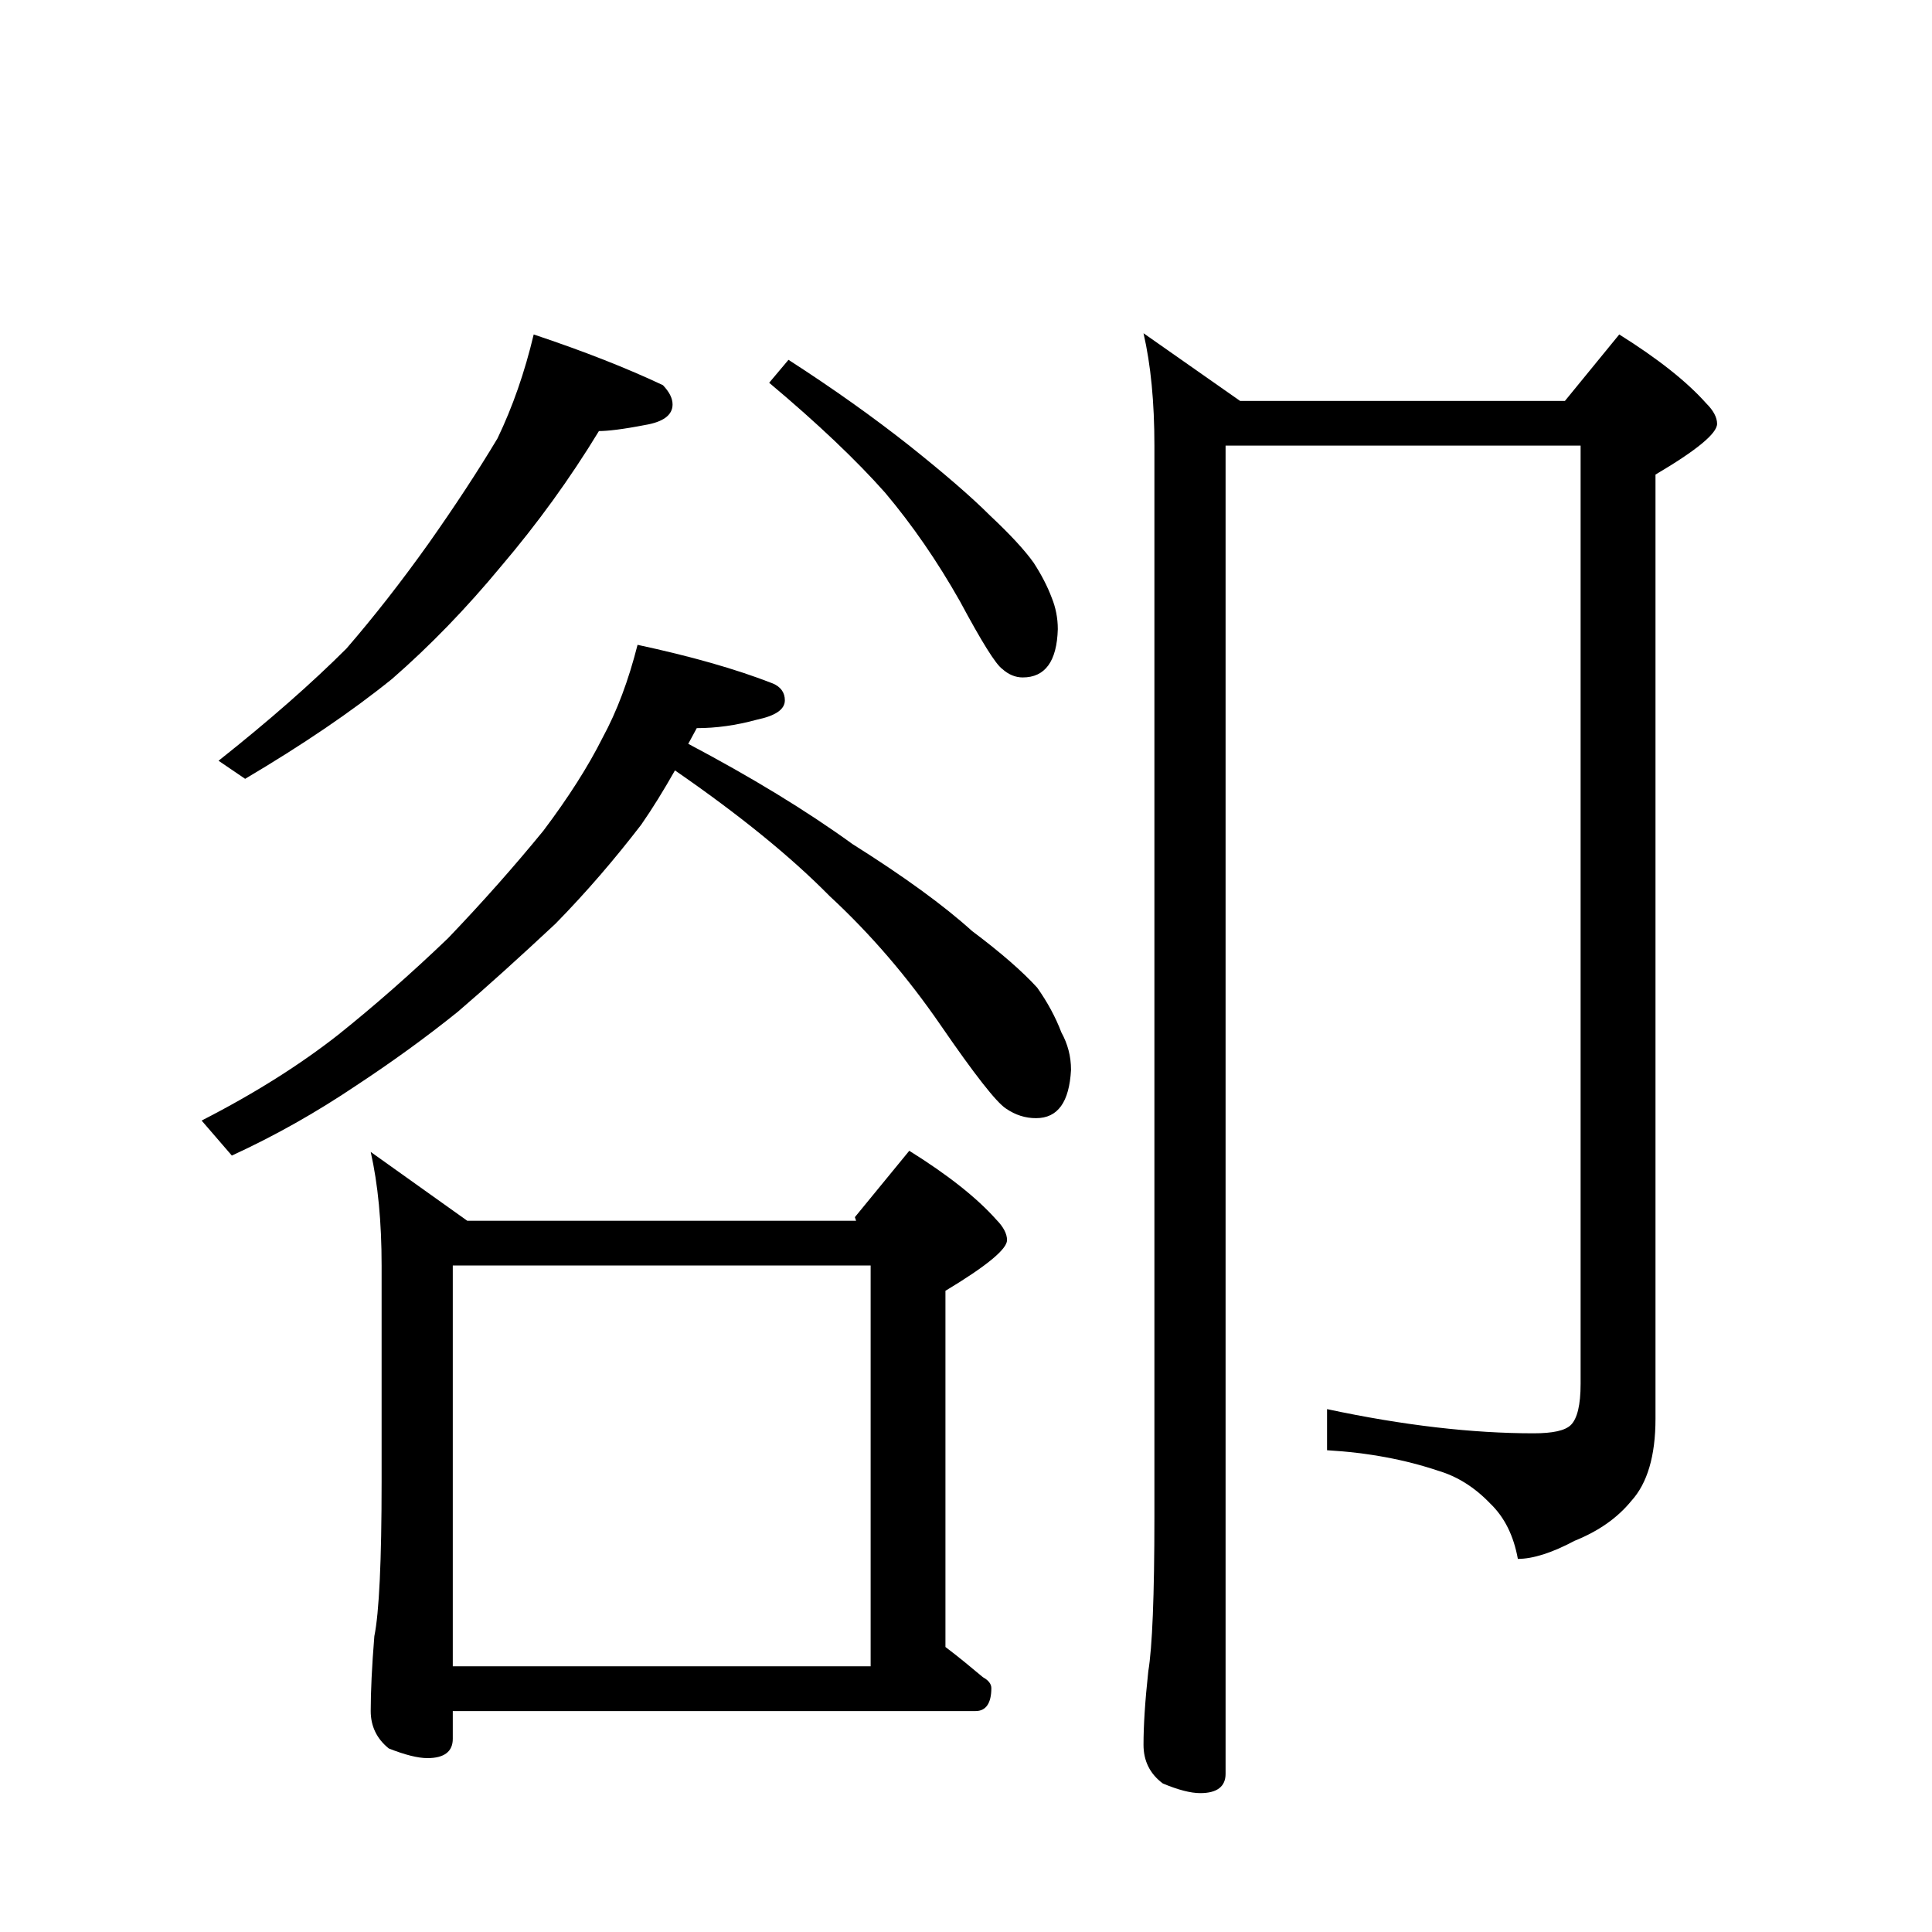 <?xml version="1.0" encoding="UTF-8" standalone="no"?><svg xmlns:dc="http://purl.org/dc/elements/1.1/" xmlns:cc="http://creativecommons.org/ns#" xmlns:rdf="http://www.w3.org/1999/02/22-rdf-syntax-ns#" xmlns:svg="http://www.w3.org/2000/svg" xmlns="http://www.w3.org/2000/svg" viewBox="-2 -20 25 25" height="200" width="200" xml:space="preserve" version="1.1"><path d="M 4.906 -15.672 C 5.562 -15.453 6.117 -15.234 6.578 -15.016 C 6.66 -14.93 6.703 -14.848 6.703 -14.766 C 6.703 -14.629 6.582 -14.539 6.344 -14.5 C 6.062 -14.445 5.863 -14.422 5.75 -14.422 C 5.375 -13.805 4.953 -13.223 4.484 -12.672 C 4.035 -12.129 3.566 -11.645 3.078 -11.219 C 2.547 -10.789 1.91 -10.359 1.172 -9.922 L 0.828 -10.156 C 1.484 -10.676 2.035 -11.16 2.484 -11.609 C 2.836 -12.016 3.191 -12.469 3.547 -12.969 C 3.891 -13.457 4.188 -13.91 4.438 -14.328 C 4.633 -14.734 4.789 -15.18 4.906 -15.672 Z M 8.203 -15.344 C 8.785 -14.969 9.305 -14.598 9.766 -14.234 C 10.211 -13.879 10.562 -13.578 10.812 -13.328 C 11.07 -13.086 11.258 -12.883 11.375 -12.719 C 11.477 -12.562 11.555 -12.41 11.609 -12.266 C 11.66 -12.141 11.688 -12.004 11.688 -11.859 C 11.676 -11.441 11.523 -11.234 11.234 -11.234 C 11.141 -11.234 11.051 -11.27 10.969 -11.344 C 10.883 -11.406 10.703 -11.695 10.422 -12.219 C 10.129 -12.738 9.805 -13.207 9.453 -13.625 C 9.086 -14.039 8.586 -14.516 7.953 -15.047 Z M 6.25 -11.656 C 6.938 -11.508 7.52 -11.344 8 -11.156 C 8.102 -11.113 8.156 -11.039 8.156 -10.938 C 8.156 -10.82 8.035 -10.738 7.797 -10.688 C 7.523 -10.613 7.266 -10.578 7.016 -10.578 L 6.906 -10.375 C 7.719 -9.945 8.426 -9.516 9.031 -9.078 C 9.695 -8.66 10.211 -8.285 10.578 -7.953 C 10.953 -7.672 11.234 -7.426 11.422 -7.219 C 11.555 -7.031 11.66 -6.836 11.734 -6.641 C 11.816 -6.492 11.859 -6.332 11.859 -6.156 C 11.836 -5.738 11.688 -5.531 11.406 -5.531 C 11.27 -5.531 11.141 -5.57 11.016 -5.656 C 10.891 -5.738 10.609 -6.098 10.172 -6.734 C 9.742 -7.359 9.266 -7.914 8.734 -8.406 C 8.234 -8.914 7.566 -9.457 6.734 -10.031 C 6.586 -9.77 6.441 -9.535 6.297 -9.328 C 5.961 -8.891 5.594 -8.461 5.188 -8.047 C 4.719 -7.609 4.297 -7.227 3.922 -6.906 C 3.504 -6.57 3.066 -6.254 2.609 -5.953 C 2.098 -5.609 1.562 -5.305 1 -5.047 L 0.609 -5.5 C 1.297 -5.852 1.883 -6.223 2.375 -6.609 C 2.844 -6.984 3.316 -7.398 3.797 -7.859 C 4.254 -8.336 4.664 -8.801 5.031 -9.25 C 5.352 -9.676 5.609 -10.078 5.797 -10.453 C 5.984 -10.797 6.133 -11.195 6.25 -11.656 Z M 2.797 -5.094 L 4.047 -4.203 L 9.078 -4.203 L 9.062 -4.25 L 9.766 -5.109 C 10.266 -4.797 10.641 -4.5 10.891 -4.219 C 10.984 -4.125 11.031 -4.035 11.031 -3.953 C 11.031 -3.836 10.766 -3.617 10.234 -3.297 L 10.234 1.312 C 10.41 1.445 10.57 1.578 10.719 1.703 C 10.789 1.742 10.828 1.789 10.828 1.844 C 10.828 2.039 10.758 2.141 10.625 2.141 L 3.859 2.141 L 3.859 2.5 C 3.859 2.664 3.75 2.75 3.531 2.75 C 3.406 2.75 3.238 2.707 3.031 2.625 C 2.875 2.5 2.797 2.336 2.797 2.141 C 2.797 1.891 2.812 1.566 2.844 1.172 C 2.906 0.867 2.938 0.203 2.938 -0.828 L 2.938 -3.625 C 2.938 -4.188 2.891 -4.676 2.797 -5.094 Z M 3.859 1.562 L 9.266 1.562 L 9.266 -3.625 L 3.859 -3.625 Z M 18.25 -14.812 L 18.953 -15.672 C 19.453 -15.359 19.828 -15.062 20.078 -14.781 C 20.172 -14.688 20.219 -14.598 20.219 -14.516 C 20.219 -14.391 19.953 -14.172 19.422 -13.859 L 19.422 -1.641 C 19.422 -1.16 19.316 -0.805 19.109 -0.578 C 18.93 -0.359 18.688 -0.188 18.375 -0.062 C 18.082 0.094 17.836 0.172 17.641 0.172 C 17.586 -0.129 17.469 -0.367 17.281 -0.547 C 17.082 -0.754 16.859 -0.895 16.609 -0.969 C 16.18 -1.113 15.703 -1.203 15.172 -1.234 L 15.172 -1.766 C 16.16 -1.555 17.051 -1.453 17.844 -1.453 C 18.094 -1.453 18.254 -1.488 18.328 -1.562 C 18.41 -1.645 18.453 -1.82 18.453 -2.094 L 18.453 -14.234 L 13.859 -14.234 L 13.859 2.953 C 13.859 3.117 13.75 3.203 13.531 3.203 C 13.406 3.203 13.242 3.16 13.047 3.078 C 12.879 2.953 12.797 2.785 12.797 2.578 C 12.797 2.336 12.816 2.02 12.859 1.625 C 12.91 1.32 12.938 0.656 12.938 -0.375 L 12.938 -14.234 C 12.938 -14.797 12.891 -15.281 12.797 -15.688 L 14.047 -14.812 Z M 18.25 -14.812" style="stroke:none;"></path></svg>